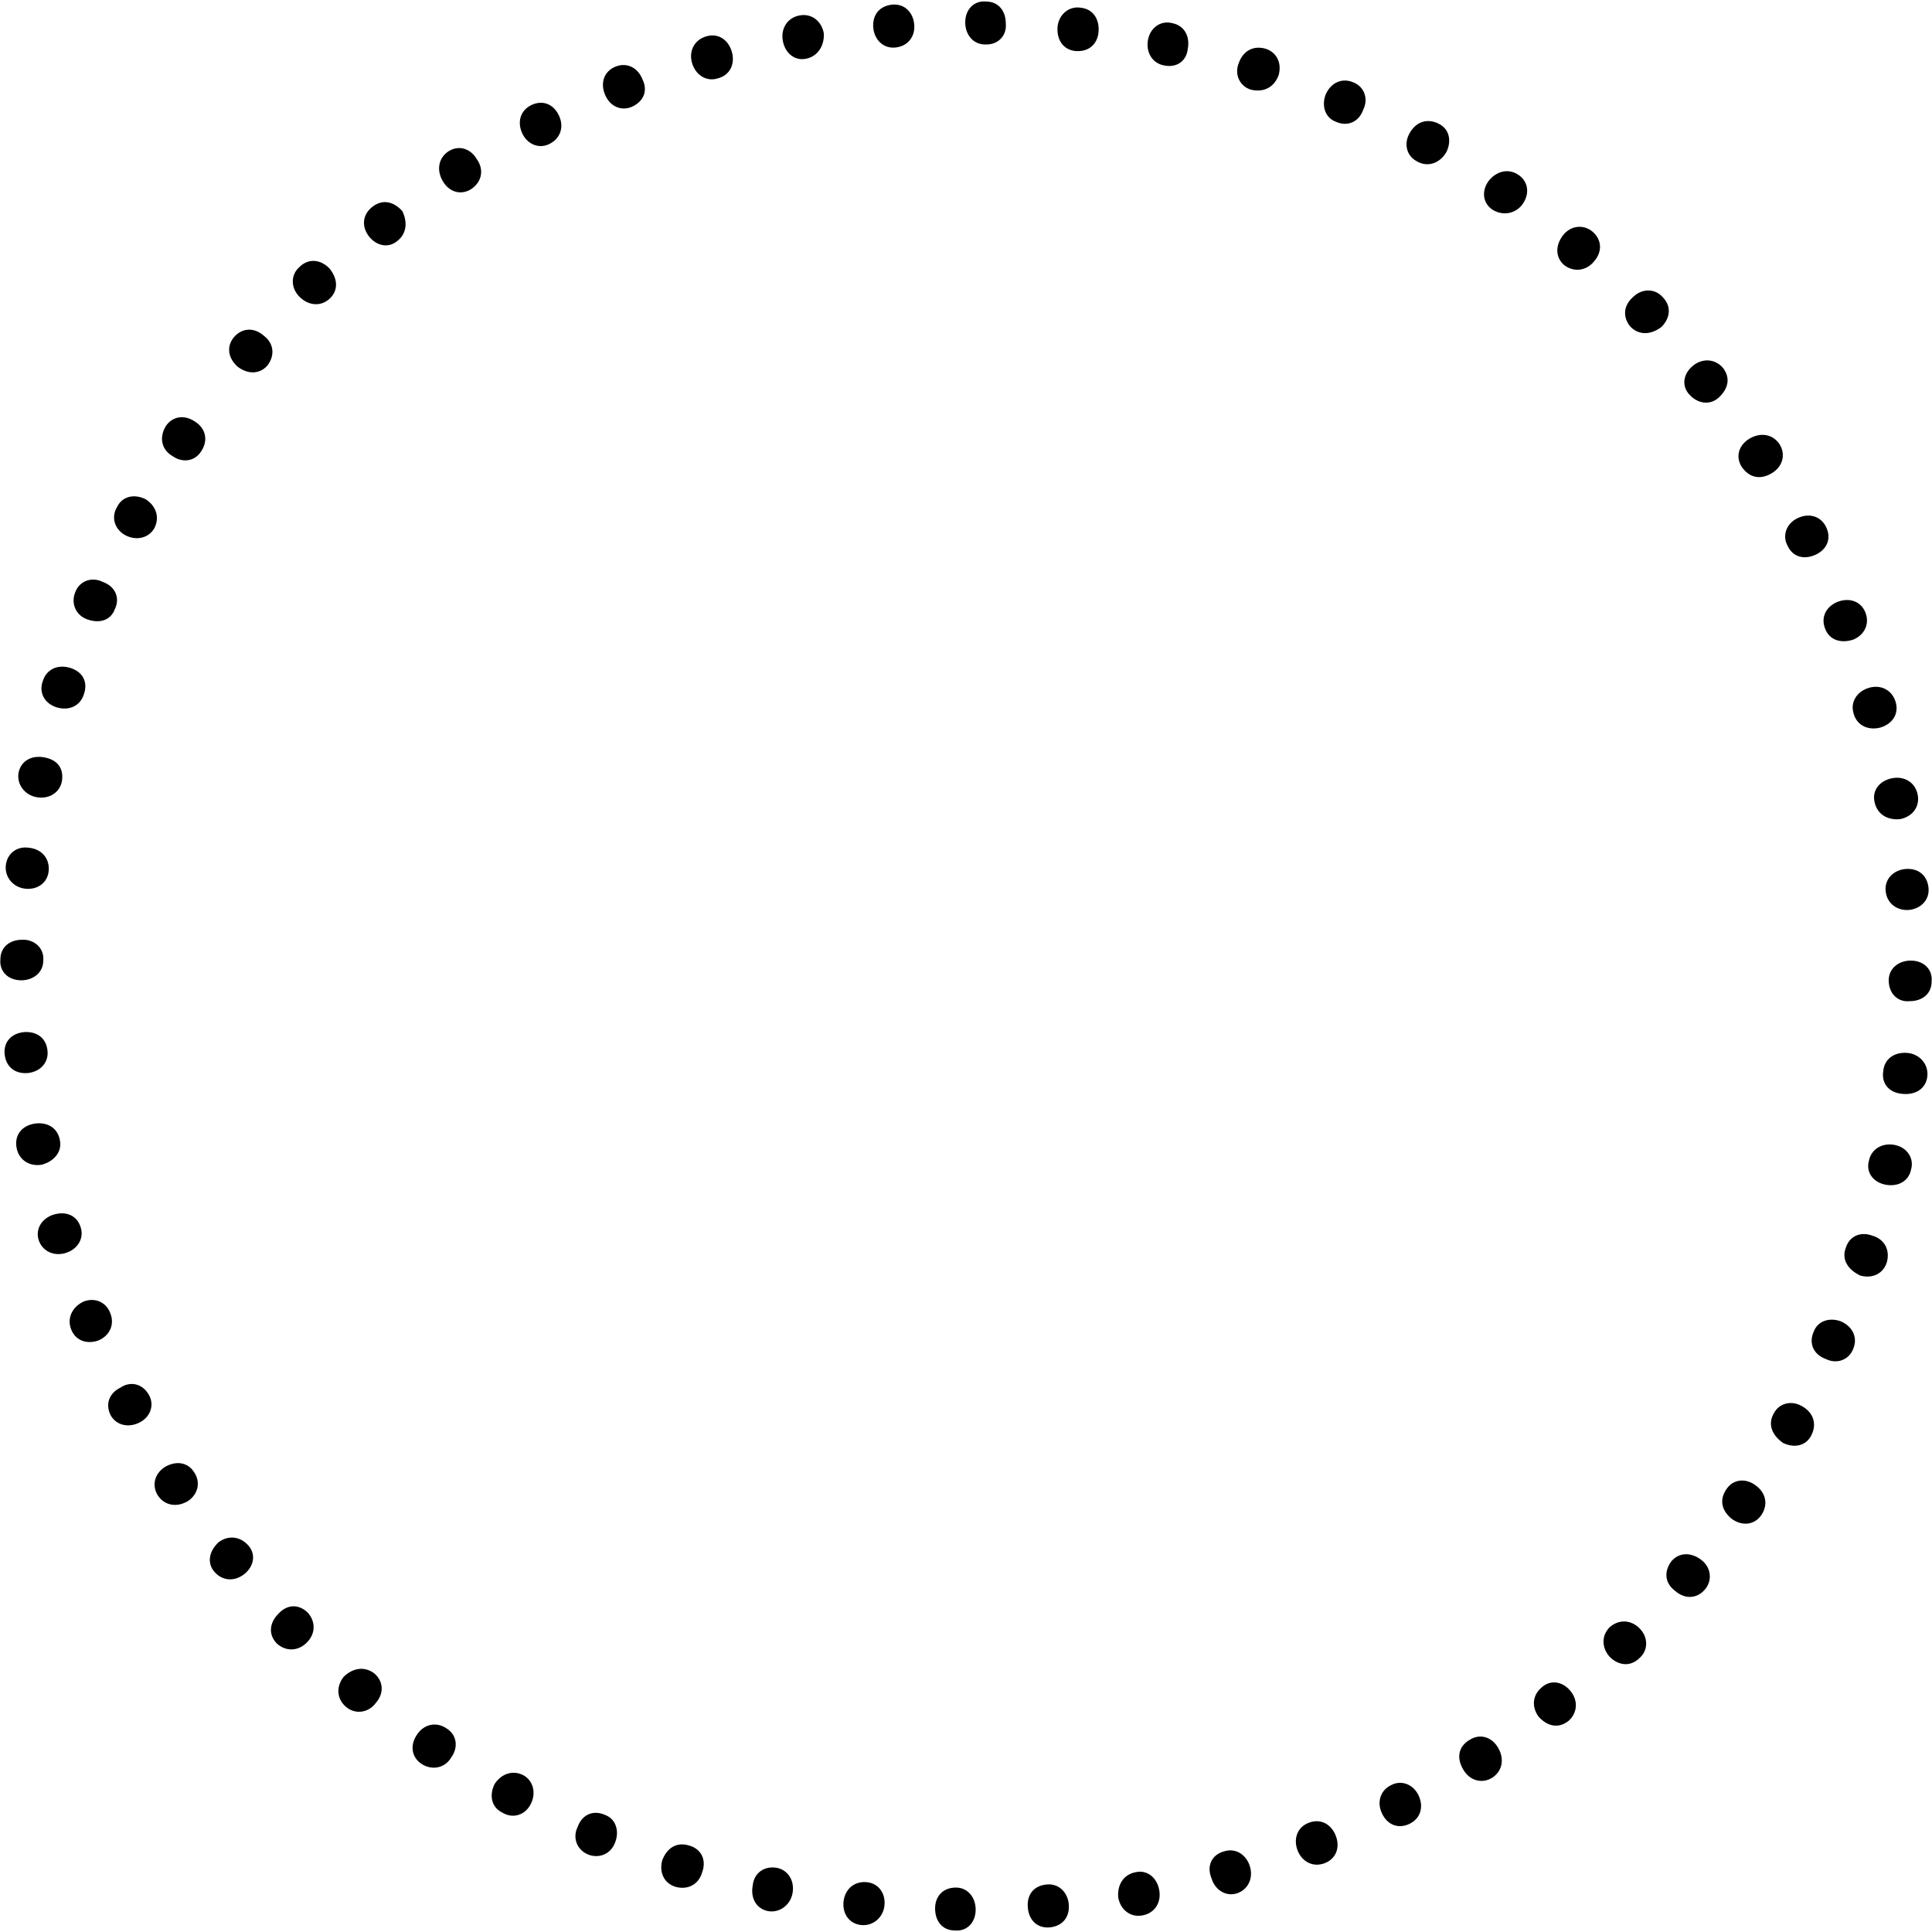 <?xml version="1.0" encoding="utf-8"?>
<!-- Generator: Adobe Illustrator 21.0.0, SVG Export Plug-In . SVG Version: 6.00 Build 0)  -->
<svg version="1.1" id="Layer_1" xmlns="http://www.w3.org/2000/svg" xmlns:xlink="http://www.w3.org/1999/xlink" x="0px" y="0px"
	 viewBox="0 0 500 500" style="enable-background:new 0 0 500 500;" xml:space="preserve">
<path d="M69.2,94.6c-2,2.3-5.1,2.3-7.7,0.3c-2.6-2.3-2.9-5.4-0.9-7.7c2-2.3,5.1-2.6,7.7-0.3C70.9,88.9,71.2,92,69.2,94.6L69.2,94.6z
	 M85.2,77.4c-2.3,2-5.4,1.7-7.7-0.6c-2.3-2.3-2.3-5.7,0-7.7c2.3-2.3,5.4-2,7.7,0.3C87.4,72,87.7,75.2,85.2,77.4L85.2,77.4z
	 M102.9,62.3c-2.3,2-5.4,1.4-7.4-1.1c-2-2.6-1.7-5.7,0.9-7.7s5.4-1.4,7.7,1.1C105.4,57.2,105.4,60.3,102.9,62.3L102.9,62.3z
	 M122,48.9c-2.6,1.7-5.7,0.9-7.4-2c-1.7-2.9-1.1-6,1.4-7.7c2.6-1.7,5.7-0.9,7.4,2C125.2,43.7,124.9,46.9,122,48.9L122,48.9z
	 M142.3,37.2c-2.6,1.4-5.7,0.3-7.1-2.6c-1.4-2.9-0.6-6,2.3-7.4c2.9-1.4,5.7-0.3,7.1,2.6C146,32.6,145.2,35.7,142.3,37.2L142.3,37.2z
	 M163.4,27.7c-2.9,1.1-5.7-0.3-6.9-3.4s0-6,2.9-7.1s5.7,0.3,6.9,3.4C167.7,23.5,166.6,26.3,163.4,27.7L163.4,27.7z M185.7,20.3
	c-2.9,0.9-5.7-0.9-6.6-4c-0.9-3.1,0.6-6,3.7-6.9c3.1-0.9,5.7,0.9,6.6,4C190.3,16.6,188.9,19.5,185.7,20.3L185.7,20.3z M208.6,15.2
	c-2.9,0.6-5.4-1.4-6-4.6c-0.6-3.1,1.1-6,4.3-6.6c3.1-0.6,5.7,1.4,6.3,4.6C213.4,11.7,211.7,14.6,208.6,15.2L208.6,15.2z M231.7,12.3
	c-3.1,0.3-5.4-2-5.7-5.1c-0.3-3.4,1.7-5.7,4.9-6s5.4,2,5.7,5.1C236.9,9.5,234.9,12,231.7,12.3L231.7,12.3z M254.9,11.5
	c-3.1,0-5.1-2.6-5.1-5.7c0-3.4,2.3-5.7,5.4-5.4c3.1,0,5.1,2.3,5.1,5.7C260.6,9.2,258.3,11.7,254.9,11.5L254.9,11.5z M278.3,13.2
	c-3.1-0.3-4.9-2.9-4.6-6.3c0.3-3.1,2.9-5.4,6-4.9c3.1,0.3,4.9,2.9,4.6,6.3C284,11.5,281.7,13.5,278.3,13.2L278.3,13.2z M301.1,16.9
	c-2.9-0.6-4.6-3.4-4-6.6s3.4-5.1,6.3-4.3c3.1,0.6,4.6,3.4,4,6.6C307.1,15.7,304.6,17.7,301.1,16.9L301.1,16.9z M323.7,23.2
	c-2.9-0.9-4.3-4-3.1-6.9c1.1-3.1,3.7-4.6,6.9-3.7c2.9,0.9,4.3,3.7,3.4,6.9C329.7,22.6,327.1,24,323.7,23.2L323.7,23.2z M345.7,31.5
	c-2.9-1.1-3.7-4.3-2.6-7.1c1.4-3.1,4.3-4.3,7.1-3.1c2.9,1.1,4,4.3,2.6,7.1C351.7,31.5,348.8,32.9,345.7,31.5L345.7,31.5z
	 M366.6,41.7c-2.6-1.4-3.4-4.6-1.7-7.4c1.7-2.9,4.6-3.7,7.4-2.3c2.9,1.4,3.4,4.6,2,7.4C372.6,42.3,369.4,43.4,366.6,41.7L366.6,41.7
	z M386.3,54.3c-2.6-1.7-2.9-4.9-1.1-7.4c2-2.6,5.1-3.4,7.7-1.7s3.1,4.9,1.1,7.7C392.3,55.2,389.1,56,386.3,54.3L386.3,54.3z
	 M404.8,68.6c-2.3-2-2.3-5.1-0.3-7.7c2-2.6,5.4-2.9,7.7-0.9s2.6,5.1,0.3,7.7C410.6,70,407.4,70.6,404.8,68.6L404.8,68.6z M422,84.6
	c-2-2.3-2-5.4,0.6-7.7c2.3-2.3,5.7-2.3,7.7,0c2.3,2.3,2,5.4-0.3,7.7C427.4,86.6,424.3,86.9,422,84.6L422,84.6z M437.1,102
	c-2-2.3-1.4-5.4,1.1-7.4s5.7-1.7,7.7,0.6c2,2.6,1.4,5.4-1.1,7.7C442.6,104.9,439.4,104.6,437.1,102L437.1,102z M450.8,120.9
	c-1.7-2.6-0.9-5.7,2-7.4c2.9-1.7,6-1.1,7.7,1.4c1.7,2.6,0.9,5.7-1.7,7.4C455.7,124.3,452.8,123.7,450.8,120.9L450.8,120.9z
	 M462.6,141.2c-1.4-2.6-0.3-5.7,2.6-7.1c2.9-1.4,6-0.6,7.4,2.3c1.4,2.9,0.3,5.7-2.6,7.1C467.1,144.9,464,144.3,462.6,141.2
	L462.6,141.2z M472.3,162.6c-1.1-2.9,0.3-5.7,3.4-6.9c3.1-1.1,6,0,7.1,2.9s-0.3,5.7-3.1,6.9C476.5,166.6,473.4,165.7,472.3,162.6
	L472.3,162.6z M479.7,184.6c-0.9-2.9,0.9-5.7,4-6.6c3.1-0.9,6,0.6,6.9,3.7s-0.9,5.7-4,6.6C483.4,189.1,480.5,187.7,479.7,184.6
	L479.7,184.6z M485.1,207.4c-0.6-2.9,1.4-5.4,4.6-6s6,1.1,6.6,4.3c0.6,3.1-1.4,5.7-4.6,6.3C488.3,212.3,485.7,210.6,485.1,207.4
	L485.1,207.4z M488,230.6c-0.3-3.1,2-5.4,5.1-5.7c3.4-0.3,5.7,1.7,6,4.9c0.3,3.1-2,5.4-5.1,5.7C490.8,235.7,488.3,233.7,488,230.6
	L488,230.6z M488.8,253.7c0-3.1,2.6-5.1,5.7-5.1c3.4,0,5.7,2.3,5.4,5.4c0,3.1-2.3,5.1-5.7,5.1C491.1,259.4,488.8,257.1,488.8,253.7
	L488.8,253.7z M487.4,277.1c0.3-3.1,2.9-4.9,6.3-4.6c3.1,0.3,5.4,2.9,5.1,6s-2.9,4.9-6.3,4.6C489.1,282.9,486.8,280.6,487.4,277.1
	L487.4,277.1z M483.7,300.3c0.6-2.9,3.4-4.6,6.6-4s5.1,3.4,4.3,6.3c-0.6,3.1-3.4,4.6-6.6,4C484.8,306,482.8,303.4,483.7,300.3
	L483.7,300.3z M477.7,322.9c0.9-2.9,3.7-4.3,6.9-3.1c3.1,0.9,4.6,3.7,3.7,6.9c-0.9,2.9-3.7,4.3-6.9,3.4
	C478.3,328.6,476.5,326,477.7,322.9L477.7,322.9z M469.4,344.6c1.1-2.9,4.3-3.7,7.1-2.6c3.1,1.4,4.3,4.3,3.1,7.1
	c-1.1,2.9-4.3,4-7.1,2.6C469.4,350.6,468,347.7,469.4,344.6L469.4,344.6z M459.1,365.7c1.4-2.6,4.6-3.4,7.4-1.7
	c2.9,1.7,3.7,4.6,2.3,7.4c-1.4,2.9-4.6,3.4-7.4,2C458.6,371.4,457.4,368.6,459.1,365.7L459.1,365.7z M446.8,385.4
	c1.7-2.6,4.9-2.9,7.4-1.1c2.9,2,3.4,5.1,1.7,7.7c-1.7,2.6-4.9,3.1-7.7,1.1C445.7,391.1,444.8,388.3,446.8,385.4L446.8,385.4z
	 M432.6,404c2-2.3,5.1-2.3,7.7-0.3s2.9,5.4,0.9,7.7c-2,2.3-5.1,2.6-7.7,0.3C430.8,409.7,430.6,406.6,432.6,404L432.6,404z
	 M416.6,421.1c2.3-2,5.4-2,7.7,0.3c2.3,2.3,2.3,5.7,0,7.7c-2.3,2.3-5.4,2-7.7-0.3C414.6,426.6,414.3,423.4,416.6,421.1L416.6,421.1z
	 M399.1,436.6c2.3-2,5.4-1.4,7.4,1.1s1.7,5.7-0.6,7.7c-2.6,2-5.4,1.4-7.7-1.1C396.3,441.7,396.6,438.6,399.1,436.6L399.1,436.6z
	 M380.3,450.3c2.6-1.7,5.7-0.9,7.4,2c1.7,2.9,1.1,6-1.4,7.7c-2.6,1.7-5.7,0.9-7.4-1.7C376.8,455.1,377.4,452,380.3,450.3
	L380.3,450.3z M360,462c2.6-1.4,5.7-0.3,7.1,2.6s0.6,6-2.3,7.4s-5.7,0.3-7.1-2.6C356.3,466.6,357.1,463.4,360,462L360,462z
	 M338.8,471.7c2.9-1.1,5.7,0.3,6.9,3.4s0,6-2.9,7.1s-5.7-0.3-6.9-3.1C334.6,476,335.7,472.8,338.8,471.7L338.8,471.7z M316.9,479.1
	c2.9-0.9,5.7,0.9,6.6,4s-0.6,6-3.4,6.9c-2.9,0.9-5.7-0.9-6.6-4C312.3,483.1,313.4,480,316.9,479.1L316.9,479.1z M294,484.5
	c2.9-0.6,5.4,1.4,6,4.6s-1.1,6-4.3,6.6c-3.1,0.6-5.7-1.4-6.3-4.6C289.1,488,290.6,485.1,294,484.5L294,484.5z M270.9,487.7
	c3.1-0.3,5.4,2,5.7,5.1c0.3,3.4-1.7,5.7-4.9,6c-3.1,0.3-5.4-1.7-5.7-5.1C265.7,490.5,267.4,488,270.9,487.7L270.9,487.7z
	 M247.4,488.5c3.1,0,5.1,2.6,5.1,5.7c0,3.4-2.3,5.7-5.4,5.4c-3.1,0-5.1-2.3-5.1-5.7C242,490.8,244,488.5,247.4,488.5L247.4,488.5z
	 M224.3,487.1c3.1,0.3,4.9,2.9,4.6,6c-0.3,3.1-2.9,5.4-6,5.1s-4.9-2.9-4.6-6C218.6,489.1,220.9,486.8,224.3,487.1L224.3,487.1z
	 M201.1,483.4c2.9,0.6,4.6,3.4,4,6.6c-0.6,3.1-3.4,5.1-6.3,4.6c-3.1-0.6-4.6-3.4-4-6.6C195.1,484.8,197.7,482.8,201.1,483.4
	L201.1,483.4z M178.6,477.7c2.9,0.9,4.3,3.7,3.1,6.9c-0.9,3.1-3.7,4.6-6.9,3.7c-2.9-0.9-4.3-3.7-3.4-6.9
	C172.6,478.3,175.1,476.5,178.6,477.7L178.6,477.7z M156.6,469.7c2.9,1.1,3.7,4.3,2.6,7.1c-1.1,3.1-4.3,4.3-7.1,3.1s-4-4.3-2.6-7.1
	C150.6,469.7,153.4,468.3,156.6,469.7L156.6,469.7z M135.4,459.4c2.6,1.4,3.4,4.6,2,7.4c-1.4,2.9-4.6,4-7.4,2.3
	c-2.9-1.4-3.4-4.6-2-7.4C129.7,459.1,132.6,458,135.4,459.4L135.4,459.4z M115.7,447.4c2.6,1.7,2.9,4.9,1.1,7.4
	c-1.7,2.9-5.1,3.4-7.7,1.7c-2.6-1.7-3.1-4.9-1.1-7.7C109.7,446.3,112.9,445.4,115.7,447.4L115.7,447.4z M96.9,433.1
	c2.3,2,2.6,5.1,0.3,7.7c-2,2.6-5.4,2.9-7.7,0.9c-2.3-2-2.6-5.1-0.6-7.7C91.2,431.7,94.3,431.1,96.9,433.1L96.9,433.1z M79.7,417.4
	c2,2.3,2,5.4-0.3,7.7c-2.3,2.3-5.4,2.3-7.7,0.3c-2.3-2.3-2-5.4,0.3-7.7C74.3,415.1,77.4,415.1,79.7,417.4L79.7,417.4z M64.3,400
	c2,2.3,1.4,5.4-1.1,7.4c-2.6,2-5.7,1.7-7.7-0.6c-2-2.3-1.4-5.4,1.1-7.7C58.9,397.4,62,397.4,64.3,400L64.3,400z M50.3,381.1
	c1.7,2.6,0.9,5.7-1.7,7.4c-2.9,1.7-6,1.1-7.7-1.4c-1.7-2.6-0.9-5.7,1.7-7.4C45.4,378,48.6,378.3,50.3,381.1L50.3,381.1z M38.6,361.1
	c1.4,2.6,0.3,5.7-2.6,7.1s-6,0.6-7.4-2c-1.4-2.9-0.3-5.7,2.6-7.1C33.7,357.4,36.9,358,38.6,361.1L38.6,361.1z M28.6,340
	c1.1,2.9-0.3,5.7-3.1,6.9c-3.1,1.1-6,0-7.1-2.9s0.3-5.7,3.1-7.1C24.3,335.7,27.5,336.8,28.6,340L28.6,340z M20.9,317.7
	c0.9,2.9-0.9,5.7-4,6.6s-6-0.6-6.9-3.4c-0.9-2.9,0.9-5.7,4-6.6C17.2,313.4,20,314.6,20.9,317.7L20.9,317.7z M15.5,295.1
	c0.6,2.9-1.4,5.4-4.6,6.3c-3.1,0.6-6-1.1-6.6-4.3c-0.6-3.1,1.1-5.7,4.6-6.3C12,290.3,14.9,291.7,15.5,295.1L15.5,295.1z M12.3,272
	c0.3,3.1-2,5.4-5.1,5.7c-3.4,0.3-5.7-1.7-6-4.9c-0.3-3.1,1.7-5.4,5.1-5.7C9.5,266.9,12,268.6,12.3,272L12.3,272z M11.2,248.6
	c0,3.1-2.6,5.1-5.7,5.1c-3.4,0-5.7-2.3-5.4-5.4c0-3.1,2.3-5.1,5.7-5.1C8.9,243.1,11.5,245.4,11.2,248.6L11.2,248.6z M12.6,225.4
	c-0.3,3.1-2.9,4.9-6,4.6s-5.4-2.9-5.1-6s2.9-5.1,6-4.6C10.6,219.7,12.9,222,12.6,225.4L12.6,225.4z M16,202.3
	c-0.6,2.9-3.4,4.6-6.6,4c-3.1-0.6-5.1-3.4-4.6-6.3c0.6-3.1,3.4-4.6,6.6-4C14.9,196.6,16.6,198.9,16,202.3L16,202.3z M21.7,179.7
	c-0.9,2.9-3.7,4.3-6.9,3.4c-3.1-0.9-4.9-3.7-3.7-6.9c0.9-2.9,3.7-4.3,6.9-3.4C21.2,173.7,22.9,176.3,21.7,179.7L21.7,179.7z
	 M29.7,157.7c-1.1,2.9-4,3.7-7.1,2.6c-3.1-1.1-4.3-4.3-3.1-7.1c1.1-2.9,4.3-4,7.1-2.6C29.7,151.7,31.2,154.6,29.7,157.7L29.7,157.7z
	 M40,136.6c-1.4,2.6-4.6,3.4-7.4,2s-4-4.6-2.3-7.4c1.4-2.9,4.6-3.4,7.4-2C40.3,130.9,41.4,133.7,40,136.6L40,136.6z M52,116.9
	c-1.7,2.6-4.9,2.9-7.4,1.1c-2.9-1.7-3.4-4.9-1.7-7.7c1.7-2.6,4.9-3.1,7.7-1.1C53.2,110.9,54,114,52,116.9L52,116.9z"/>
</svg>
